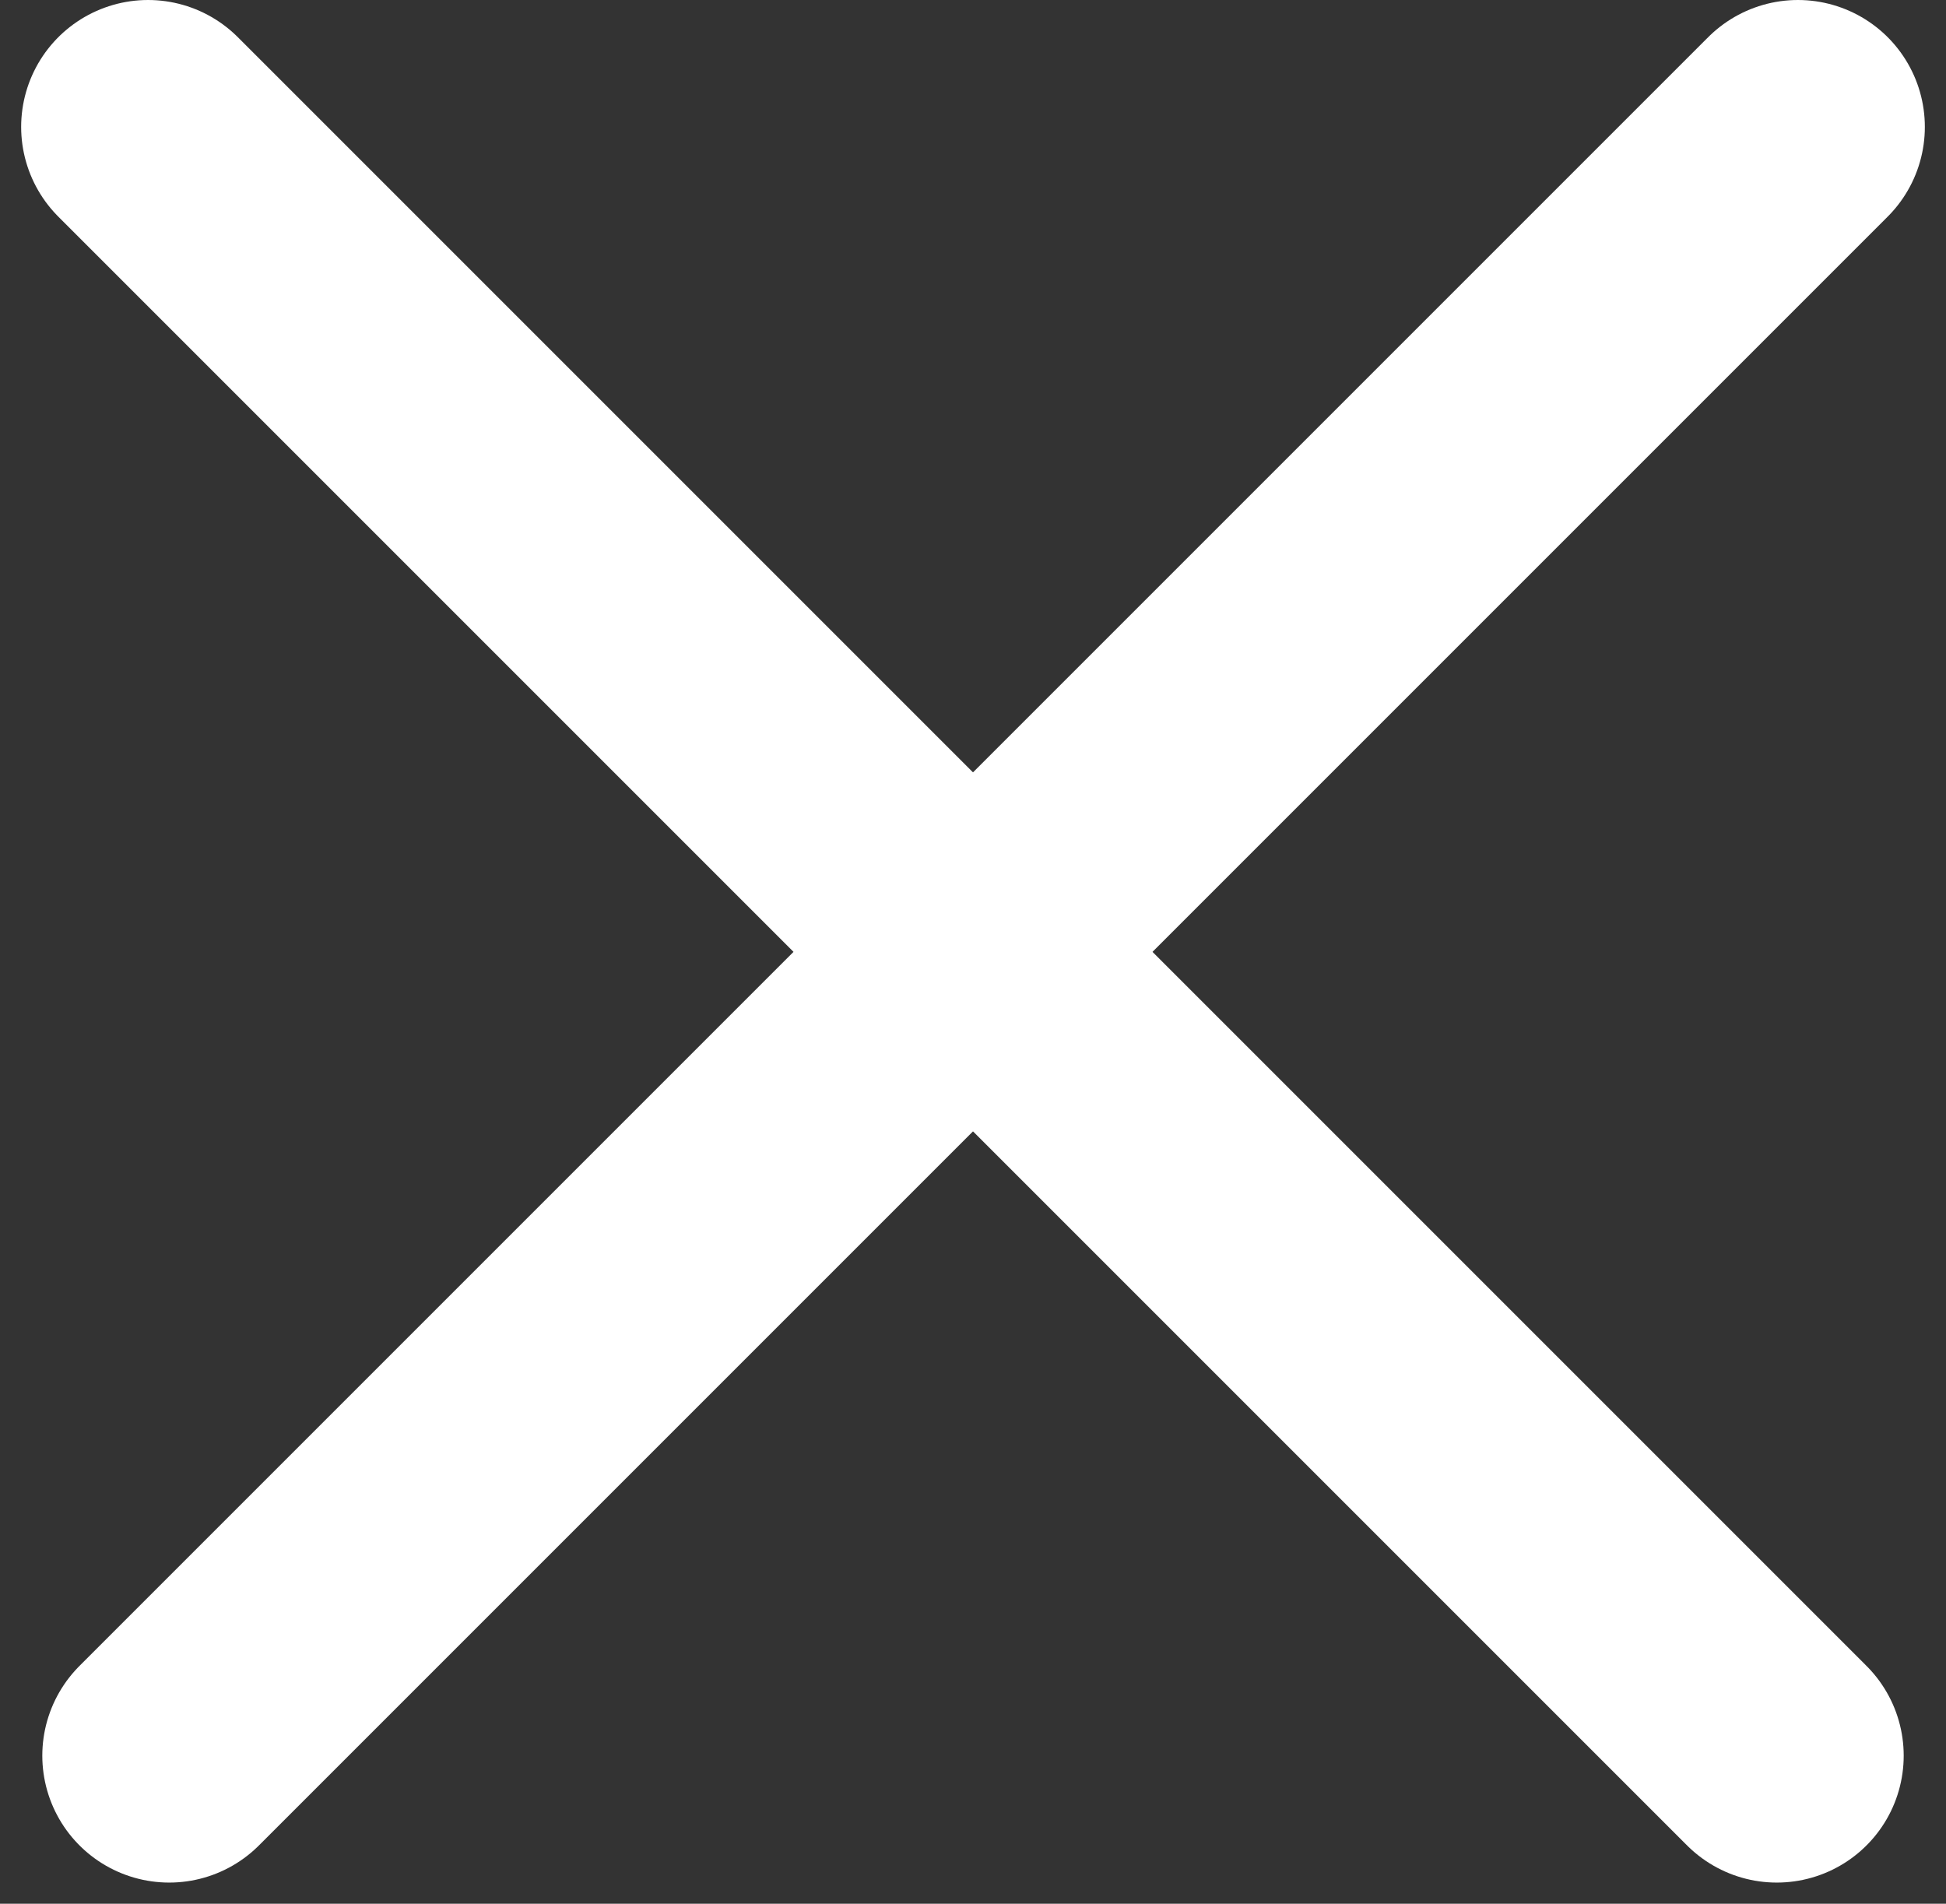<svg width="46" height="45" viewBox="0 0 46 45" fill="none" xmlns="http://www.w3.org/2000/svg">
<rect x="0" y="0" width="46" height="45" fill="#333333" stroke="none"/>
<path d="M42.5 3L4 41.5" stroke="white" stroke-width="6" stroke-linecap="round"/>
<path d="M3.5 3L42 41.5" stroke="white" stroke-width="6" stroke-linecap="round"/>
</svg>
